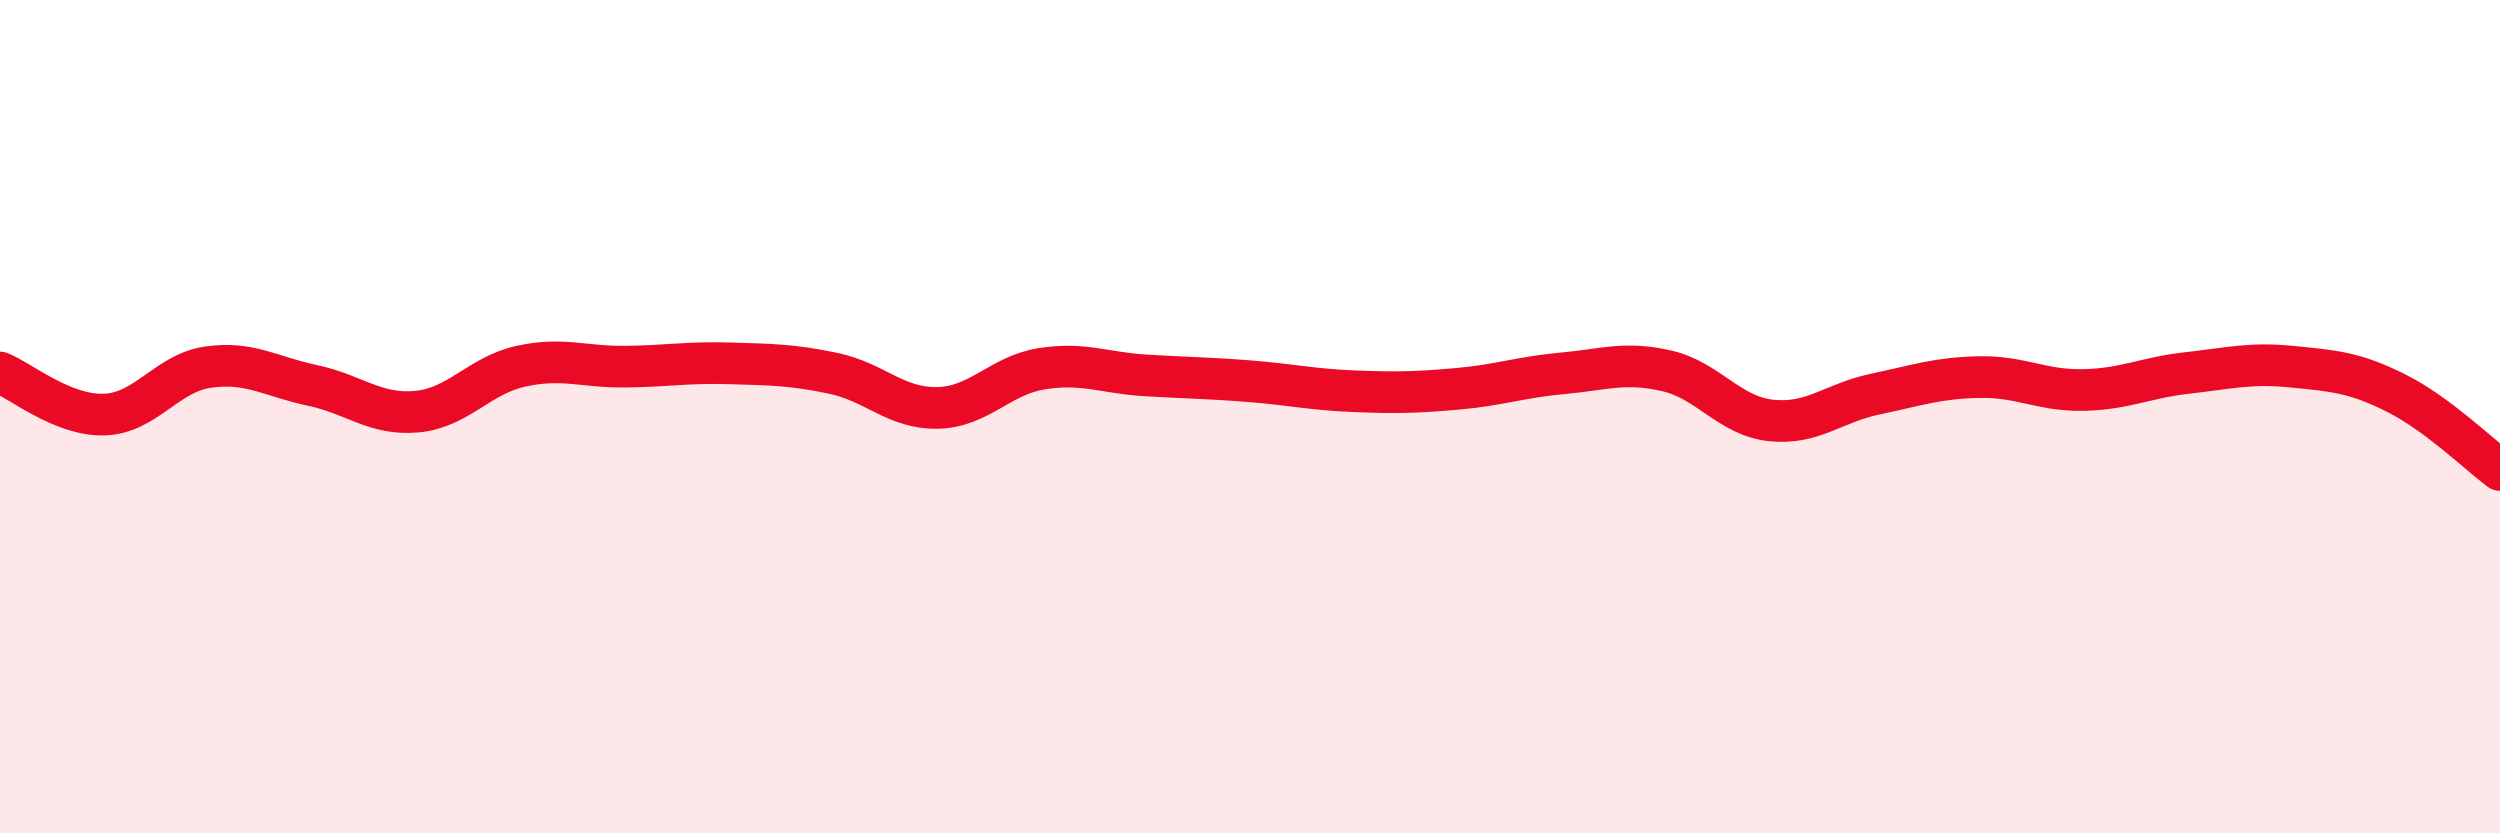 
    <svg width="60" height="20" viewBox="0 0 60 20" xmlns="http://www.w3.org/2000/svg">
      <path
        d="M 0,8.94 C 0.5,9.14 1.5,9.98 2.5,9.95 C 3.5,9.92 4,8.95 5,8.81 C 6,8.67 6.5,9.04 7.5,9.25 C 8.5,9.46 9,9.97 10,9.88 C 11,9.79 11.5,9.01 12.5,8.79 C 13.5,8.57 14,8.81 15,8.8 C 16,8.79 16.5,8.69 17.5,8.72 C 18.5,8.75 19,8.75 20,8.96 C 21,9.17 21.5,9.81 22.5,9.79 C 23.5,9.77 24,9.01 25,8.85 C 26,8.69 26.5,8.95 27.5,9.01 C 28.5,9.07 29,9.07 30,9.15 C 31,9.23 31.5,9.35 32.5,9.39 C 33.5,9.43 34,9.42 35,9.33 C 36,9.24 36.5,9.05 37.5,8.96 C 38.5,8.87 39,8.67 40,8.9 C 41,9.13 41.5,9.98 42.5,10.09 C 43.5,10.2 44,9.67 45,9.46 C 46,9.25 46.5,9.07 47.5,9.05 C 48.5,9.03 49,9.38 50,9.36 C 51,9.34 51.5,9.06 52.5,8.95 C 53.5,8.84 54,8.7 55,8.8 C 56,8.9 56.5,8.93 57.5,9.43 C 58.5,9.93 59.5,10.91 60,11.28L60 20L0 20Z"
        fill="#EB0A25"
        opacity="0.1"
        stroke-linecap="round"
        stroke-linejoin="round"
      />
      <path
        d="M 0,8.94 C 0.5,9.14 1.5,9.98 2.5,9.95 C 3.5,9.92 4,8.95 5,8.81 C 6,8.67 6.5,9.04 7.5,9.25 C 8.5,9.46 9,9.97 10,9.88 C 11,9.79 11.5,9.01 12.5,8.79 C 13.5,8.57 14,8.81 15,8.8 C 16,8.79 16.5,8.69 17.5,8.72 C 18.5,8.75 19,8.75 20,8.96 C 21,9.17 21.5,9.81 22.5,9.79 C 23.5,9.77 24,9.01 25,8.85 C 26,8.69 26.5,8.95 27.5,9.01 C 28.5,9.07 29,9.07 30,9.15 C 31,9.23 31.5,9.35 32.5,9.39 C 33.5,9.43 34,9.42 35,9.33 C 36,9.24 36.5,9.05 37.5,8.96 C 38.5,8.87 39,8.67 40,8.9 C 41,9.13 41.5,9.98 42.5,10.09 C 43.5,10.2 44,9.67 45,9.46 C 46,9.25 46.5,9.07 47.5,9.05 C 48.5,9.03 49,9.38 50,9.36 C 51,9.34 51.5,9.06 52.5,8.95 C 53.5,8.84 54,8.7 55,8.8 C 56,8.9 56.5,8.93 57.5,9.43 C 58.5,9.93 59.5,10.91 60,11.28"
        stroke="#EB0A25"
        stroke-width="1"
        fill="none"
        stroke-linecap="round"
        stroke-linejoin="round"
      />
    </svg>
  